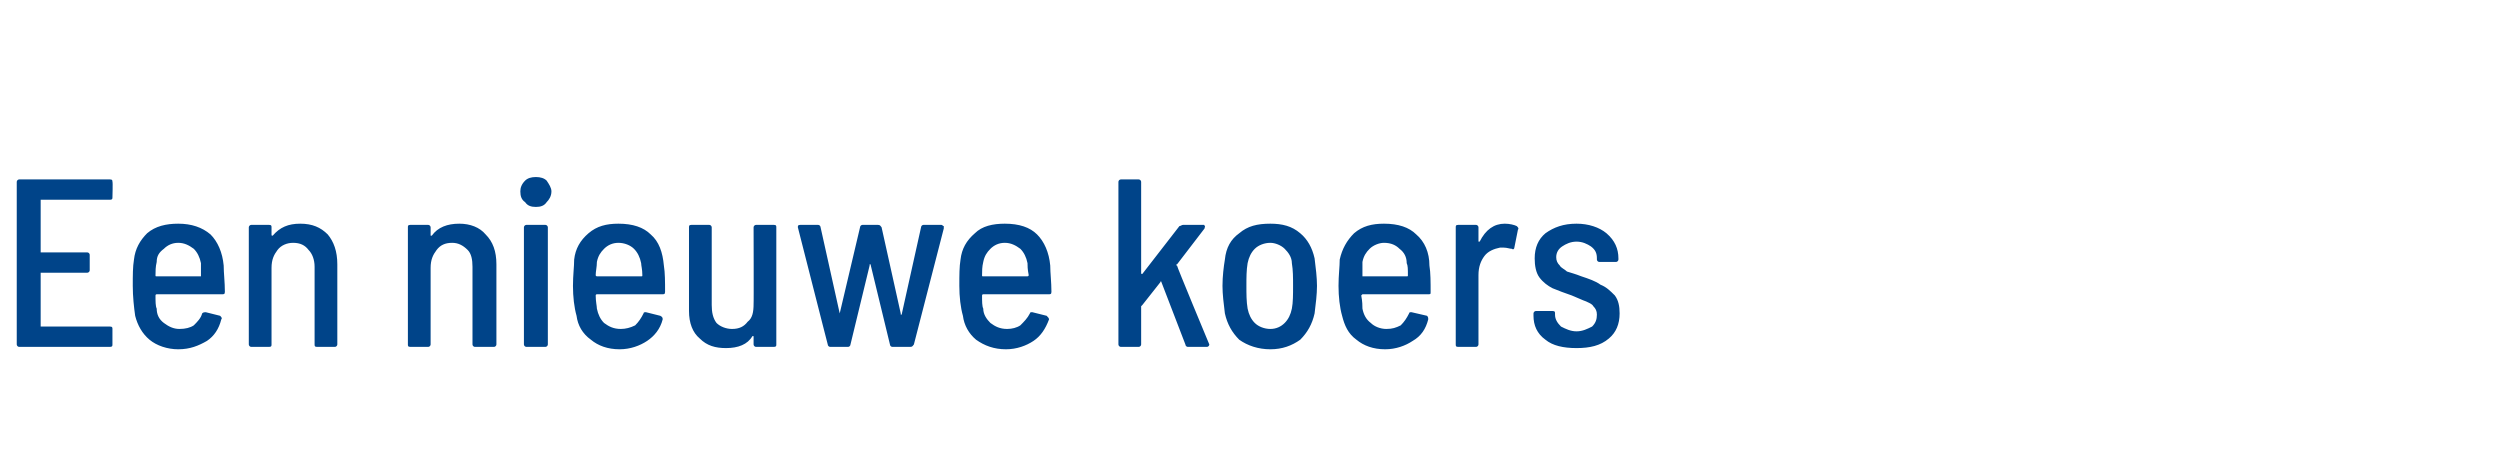 <?xml version="1.0" standalone="no"?><!DOCTYPE svg PUBLIC "-//W3C//DTD SVG 1.1//EN" "http://www.w3.org/Graphics/SVG/1.1/DTD/svg11.dtd"><svg xmlns="http://www.w3.org/2000/svg" version="1.1" width="209px" height="38px" viewBox="0 -1 209 38" style="top:-1px">  <desc>Een nieuwe koers</desc>  <defs/>  <g id="Polygon106587">    <path d="M 9.4 15.5 C 9.4 15.6 9.4 15.7 9.2 15.7 C 9.2 15.7 3.4 15.7 3.4 15.7 C 3.4 15.7 3.4 15.7 3.4 15.7 C 3.4 15.7 3.4 20.1 3.4 20.1 C 3.4 20.1 3.4 20.1 3.4 20.1 C 3.4 20.1 7.3 20.1 7.3 20.1 C 7.4 20.1 7.5 20.2 7.5 20.3 C 7.5 20.3 7.5 21.6 7.5 21.6 C 7.5 21.7 7.4 21.8 7.3 21.8 C 7.3 21.8 3.4 21.8 3.4 21.8 C 3.4 21.8 3.4 21.8 3.4 21.9 C 3.4 21.9 3.4 26.3 3.4 26.3 C 3.4 26.3 3.4 26.3 3.4 26.3 C 3.4 26.3 9.2 26.3 9.2 26.3 C 9.4 26.3 9.4 26.4 9.4 26.5 C 9.4 26.5 9.4 27.8 9.4 27.8 C 9.4 27.9 9.4 28 9.2 28 C 9.2 28 1.6 28 1.6 28 C 1.5 28 1.4 27.9 1.4 27.8 C 1.4 27.8 1.4 14.2 1.4 14.2 C 1.4 14.1 1.5 14 1.6 14 C 1.6 14 9.2 14 9.2 14 C 9.4 14 9.4 14.1 9.4 14.2 C 9.44 14.2 9.4 15.5 9.4 15.5 C 9.4 15.5 9.44 15.46 9.4 15.5 Z M 15 26.5 C 15.5 26.5 15.9 26.4 16.2 26.2 C 16.5 25.9 16.8 25.6 16.9 25.2 C 17 25.1 17.1 25.1 17.2 25.1 C 17.2 25.1 18.4 25.4 18.4 25.4 C 18.5 25.5 18.6 25.6 18.5 25.7 C 18.3 26.5 17.9 27.1 17.3 27.5 C 16.6 27.9 15.9 28.2 14.9 28.2 C 14 28.2 13.1 27.9 12.5 27.4 C 11.9 26.9 11.5 26.2 11.3 25.4 C 11.2 24.7 11.1 23.8 11.1 22.9 C 11.1 22 11.1 21.3 11.2 20.7 C 11.3 19.8 11.7 19.1 12.3 18.5 C 13 17.9 13.9 17.7 14.9 17.7 C 16 17.7 16.9 18 17.6 18.6 C 18.2 19.2 18.6 20.1 18.7 21.2 C 18.7 21.8 18.8 22.6 18.8 23.4 C 18.8 23.6 18.7 23.6 18.6 23.6 C 18.6 23.6 13.1 23.6 13.1 23.6 C 13 23.6 13 23.7 13 23.7 C 13 24.2 13 24.6 13.1 24.8 C 13.1 25.3 13.3 25.7 13.7 26 C 14.1 26.3 14.5 26.5 15 26.5 C 15 26.5 15 26.5 15 26.5 Z M 14.9 19.3 C 14.4 19.3 14 19.5 13.7 19.8 C 13.3 20.1 13.1 20.4 13.1 20.9 C 13 21.3 13 21.7 13 22 C 13 22.1 13 22.1 13.1 22.1 C 13.1 22.1 16.8 22.1 16.8 22.1 C 16.8 22.1 16.8 22.1 16.8 22 C 16.8 21.5 16.8 21.2 16.8 21 C 16.7 20.5 16.5 20.1 16.2 19.8 C 15.8 19.5 15.4 19.3 14.9 19.3 C 14.9 19.3 14.9 19.3 14.9 19.3 Z M 25.1 17.7 C 26.1 17.7 26.8 18 27.4 18.6 C 27.9 19.2 28.2 20 28.2 21.1 C 28.2 21.1 28.2 27.8 28.2 27.8 C 28.2 27.9 28.1 28 28 28 C 28 28 26.5 28 26.5 28 C 26.3 28 26.3 27.9 26.3 27.8 C 26.3 27.8 26.3 21.3 26.3 21.3 C 26.3 20.7 26.1 20.2 25.8 19.9 C 25.5 19.5 25.1 19.3 24.5 19.3 C 24 19.3 23.5 19.5 23.2 19.9 C 22.9 20.3 22.7 20.7 22.7 21.4 C 22.7 21.4 22.7 27.8 22.7 27.8 C 22.7 27.9 22.7 28 22.5 28 C 22.5 28 21 28 21 28 C 20.9 28 20.8 27.9 20.8 27.8 C 20.8 27.8 20.8 18 20.8 18 C 20.8 17.9 20.9 17.8 21 17.8 C 21 17.8 22.5 17.8 22.5 17.8 C 22.7 17.8 22.7 17.9 22.7 18 C 22.7 18 22.7 18.6 22.7 18.6 C 22.7 18.7 22.7 18.7 22.8 18.7 C 22.8 18.7 22.8 18.7 22.8 18.7 C 23.4 18 24.1 17.7 25.1 17.7 C 25.1 17.7 25.1 17.7 25.1 17.7 Z M 38.4 17.7 C 39.3 17.7 40.1 18 40.6 18.6 C 41.2 19.2 41.5 20 41.5 21.1 C 41.5 21.1 41.5 27.8 41.5 27.8 C 41.5 27.9 41.4 28 41.3 28 C 41.3 28 39.7 28 39.7 28 C 39.6 28 39.5 27.9 39.5 27.8 C 39.5 27.8 39.5 21.3 39.5 21.3 C 39.5 20.7 39.4 20.2 39.1 19.9 C 38.7 19.5 38.3 19.3 37.8 19.3 C 37.2 19.3 36.8 19.5 36.5 19.9 C 36.2 20.3 36 20.7 36 21.4 C 36 21.4 36 27.8 36 27.8 C 36 27.9 35.9 28 35.8 28 C 35.8 28 34.3 28 34.3 28 C 34.1 28 34.1 27.9 34.1 27.8 C 34.1 27.8 34.1 18 34.1 18 C 34.1 17.9 34.1 17.8 34.3 17.8 C 34.3 17.8 35.8 17.8 35.8 17.8 C 35.9 17.8 36 17.9 36 18 C 36 18 36 18.6 36 18.6 C 36 18.7 36 18.7 36 18.7 C 36 18.7 36.1 18.7 36.1 18.7 C 36.6 18 37.4 17.7 38.4 17.7 C 38.4 17.7 38.4 17.7 38.4 17.7 Z M 44.8 16.3 C 44.4 16.3 44.1 16.2 43.9 15.9 C 43.6 15.7 43.5 15.4 43.5 15 C 43.5 14.7 43.6 14.4 43.9 14.1 C 44.1 13.9 44.4 13.8 44.8 13.8 C 45.2 13.8 45.5 13.9 45.7 14.1 C 45.9 14.4 46.1 14.7 46.1 15 C 46.1 15.4 45.9 15.7 45.7 15.9 C 45.5 16.2 45.2 16.3 44.8 16.3 C 44.8 16.3 44.8 16.3 44.8 16.3 Z M 44 28 C 43.9 28 43.8 27.9 43.8 27.8 C 43.8 27.8 43.8 18 43.8 18 C 43.8 17.9 43.9 17.8 44 17.8 C 44 17.8 45.6 17.8 45.6 17.8 C 45.7 17.8 45.8 17.9 45.8 18 C 45.8 18 45.8 27.8 45.8 27.8 C 45.8 27.9 45.7 28 45.6 28 C 45.56 28 44 28 44 28 C 44 28 44.04 28 44 28 Z M 51.9 26.5 C 52.3 26.5 52.7 26.4 53.1 26.2 C 53.4 25.9 53.6 25.6 53.8 25.2 C 53.8 25.1 53.9 25.1 54 25.1 C 54 25.1 55.2 25.4 55.2 25.4 C 55.4 25.5 55.4 25.6 55.4 25.7 C 55.2 26.5 54.7 27.1 54.1 27.5 C 53.5 27.9 52.7 28.2 51.8 28.2 C 50.8 28.2 50 27.9 49.4 27.4 C 48.7 26.9 48.3 26.2 48.2 25.4 C 48 24.7 47.9 23.8 47.9 22.9 C 47.9 22 48 21.3 48 20.7 C 48.1 19.8 48.5 19.1 49.2 18.5 C 49.9 17.9 50.7 17.7 51.7 17.7 C 52.9 17.7 53.8 18 54.4 18.6 C 55.1 19.2 55.4 20.1 55.5 21.2 C 55.6 21.8 55.6 22.6 55.6 23.4 C 55.6 23.6 55.5 23.6 55.4 23.6 C 55.4 23.6 49.9 23.6 49.9 23.6 C 49.8 23.6 49.8 23.7 49.8 23.7 C 49.8 24.2 49.9 24.6 49.9 24.8 C 50 25.3 50.2 25.7 50.5 26 C 50.9 26.3 51.3 26.5 51.9 26.5 C 51.9 26.5 51.9 26.5 51.9 26.5 Z M 51.7 19.3 C 51.2 19.3 50.8 19.5 50.5 19.8 C 50.2 20.1 50 20.4 49.9 20.9 C 49.9 21.3 49.8 21.7 49.8 22 C 49.8 22.1 49.9 22.1 49.9 22.1 C 49.9 22.1 53.6 22.1 53.6 22.1 C 53.7 22.1 53.7 22.1 53.7 22 C 53.7 21.5 53.6 21.2 53.6 21 C 53.5 20.5 53.3 20.1 53 19.8 C 52.7 19.5 52.2 19.3 51.7 19.3 C 51.7 19.3 51.7 19.3 51.7 19.3 Z M 63 18 C 63 17.9 63.1 17.8 63.2 17.8 C 63.2 17.8 64.7 17.8 64.7 17.8 C 64.9 17.8 64.9 17.9 64.9 18 C 64.9 18 64.9 27.8 64.9 27.8 C 64.9 27.9 64.9 28 64.7 28 C 64.7 28 63.2 28 63.2 28 C 63.1 28 63 27.9 63 27.8 C 63 27.8 63 27.2 63 27.2 C 63 27.2 63 27.1 63 27.1 C 63 27.1 62.9 27.1 62.9 27.1 C 62.5 27.8 61.7 28.1 60.7 28.1 C 59.8 28.1 59.1 27.9 58.5 27.3 C 57.9 26.8 57.6 26 57.6 25 C 57.6 25 57.6 18 57.6 18 C 57.6 17.9 57.6 17.8 57.8 17.8 C 57.8 17.8 59.3 17.8 59.3 17.8 C 59.4 17.8 59.5 17.9 59.5 18 C 59.5 18 59.5 24.5 59.5 24.5 C 59.5 25.1 59.6 25.6 59.9 26 C 60.2 26.3 60.7 26.5 61.2 26.5 C 61.8 26.5 62.2 26.3 62.5 25.9 C 62.9 25.6 63 25.1 63 24.4 C 63.02 24.44 63 18 63 18 C 63 18 63.02 18.02 63 18 Z M 69.4 28 C 69.3 28 69.2 27.9 69.2 27.8 C 69.2 27.82 66.7 18 66.7 18 C 66.7 18 66.68 17.96 66.7 18 C 66.7 17.9 66.7 17.8 66.9 17.8 C 66.9 17.8 68.4 17.8 68.4 17.8 C 68.5 17.8 68.6 17.9 68.6 18 C 68.6 18 70.2 25.2 70.2 25.2 C 70.2 25.3 70.2 25.3 70.2 25.3 C 70.2 25.3 70.2 25.3 70.2 25.2 C 70.2 25.2 71.9 18 71.9 18 C 71.9 17.9 72 17.8 72.1 17.8 C 72.1 17.8 73.4 17.8 73.4 17.8 C 73.6 17.8 73.6 17.9 73.7 18 C 73.7 18 75.3 25.2 75.3 25.2 C 75.3 25.3 75.3 25.3 75.3 25.3 C 75.4 25.3 75.4 25.3 75.4 25.2 C 75.4 25.2 77 18 77 18 C 77 17.9 77.1 17.8 77.2 17.8 C 77.2 17.8 78.7 17.8 78.7 17.8 C 78.8 17.8 78.8 17.9 78.9 17.9 C 78.9 17.9 78.9 18 78.9 18.1 C 78.9 18.1 76.4 27.8 76.4 27.8 C 76.3 27.9 76.3 28 76.1 28 C 76.1 28 74.6 28 74.6 28 C 74.5 28 74.4 27.9 74.4 27.8 C 74.4 27.8 72.8 21.2 72.8 21.2 C 72.8 21.1 72.8 21.1 72.7 21.1 C 72.7 21.1 72.7 21.1 72.7 21.2 C 72.7 21.2 71.1 27.8 71.1 27.8 C 71.1 27.9 71 28 70.9 28 C 70.92 28 69.4 28 69.4 28 C 69.4 28 69.42 28 69.4 28 Z M 84.2 26.5 C 84.6 26.5 85 26.4 85.3 26.2 C 85.6 25.9 85.9 25.6 86.1 25.2 C 86.1 25.1 86.2 25.1 86.3 25.1 C 86.3 25.1 87.5 25.4 87.5 25.4 C 87.6 25.5 87.7 25.6 87.7 25.7 C 87.4 26.5 87 27.1 86.4 27.5 C 85.8 27.9 85 28.2 84.1 28.2 C 83.1 28.2 82.3 27.9 81.6 27.4 C 81 26.9 80.6 26.2 80.5 25.4 C 80.3 24.7 80.2 23.8 80.2 22.9 C 80.2 22 80.2 21.3 80.3 20.7 C 80.4 19.8 80.8 19.1 81.5 18.5 C 82.1 17.9 83 17.7 84 17.7 C 85.2 17.7 86.1 18 86.7 18.6 C 87.3 19.2 87.7 20.1 87.8 21.2 C 87.8 21.8 87.9 22.6 87.9 23.4 C 87.9 23.6 87.8 23.6 87.7 23.6 C 87.7 23.6 82.2 23.6 82.2 23.6 C 82.1 23.6 82.1 23.7 82.1 23.7 C 82.1 24.2 82.1 24.6 82.2 24.8 C 82.2 25.3 82.5 25.7 82.8 26 C 83.2 26.3 83.6 26.5 84.2 26.5 C 84.2 26.5 84.2 26.5 84.2 26.5 Z M 84 19.3 C 83.5 19.3 83.1 19.5 82.8 19.8 C 82.5 20.1 82.3 20.4 82.2 20.9 C 82.1 21.3 82.1 21.7 82.1 22 C 82.1 22.1 82.1 22.1 82.2 22.1 C 82.2 22.1 85.9 22.1 85.9 22.1 C 85.9 22.1 86 22.1 86 22 C 85.9 21.5 85.9 21.2 85.9 21 C 85.8 20.5 85.6 20.1 85.3 19.8 C 84.9 19.5 84.5 19.3 84 19.3 C 84 19.3 84 19.3 84 19.3 Z M 93.7 28 C 93.6 28 93.5 27.9 93.5 27.8 C 93.5 27.8 93.5 14.2 93.5 14.2 C 93.5 14.1 93.6 14 93.7 14 C 93.7 14 95.2 14 95.2 14 C 95.3 14 95.4 14.1 95.4 14.2 C 95.4 14.2 95.4 21.8 95.4 21.8 C 95.4 21.9 95.4 21.9 95.5 21.9 C 95.5 21.9 95.5 21.9 95.5 21.9 C 95.5 21.9 98.6 17.9 98.6 17.9 C 98.7 17.9 98.8 17.8 98.9 17.8 C 98.9 17.8 100.6 17.8 100.6 17.8 C 100.7 17.8 100.7 17.8 100.7 17.9 C 100.8 17.9 100.7 18 100.7 18.1 C 100.7 18.1 98.4 21.1 98.4 21.1 C 98.3 21.1 98.3 21.2 98.4 21.2 C 98.35 21.2 101.1 27.8 101.1 27.8 C 101.1 27.8 101.09 27.84 101.1 27.8 C 101.1 27.9 101 28 100.9 28 C 100.9 28 99.3 28 99.3 28 C 99.2 28 99.1 27.9 99.1 27.8 C 99.1 27.8 97.1 22.6 97.1 22.6 C 97.1 22.5 97 22.5 97 22.6 C 97 22.6 95.5 24.5 95.5 24.5 C 95.4 24.6 95.4 24.6 95.4 24.6 C 95.4 24.6 95.4 27.8 95.4 27.8 C 95.4 27.9 95.3 28 95.2 28 C 95.21 28 93.7 28 93.7 28 C 93.7 28 93.69 28 93.7 28 Z M 106.2 28.2 C 105.2 28.2 104.3 27.9 103.6 27.4 C 103 26.8 102.6 26.1 102.4 25.2 C 102.3 24.4 102.2 23.6 102.2 22.9 C 102.2 22.1 102.3 21.3 102.4 20.7 C 102.5 19.7 102.9 19 103.6 18.5 C 104.3 17.9 105.1 17.7 106.2 17.7 C 107.2 17.7 108 17.9 108.7 18.5 C 109.3 19 109.7 19.7 109.9 20.6 C 110 21.4 110.1 22.2 110.1 22.9 C 110.1 23.6 110 24.4 109.9 25.2 C 109.7 26.1 109.3 26.8 108.7 27.4 C 108 27.9 107.2 28.2 106.2 28.2 C 106.2 28.2 106.2 28.2 106.2 28.2 Z M 106.2 26.5 C 106.7 26.5 107.1 26.3 107.4 26 C 107.7 25.7 107.9 25.3 108 24.8 C 108.1 24.3 108.1 23.6 108.1 22.9 C 108.1 22.2 108.1 21.6 108 21 C 108 20.5 107.7 20.1 107.4 19.8 C 107.1 19.5 106.6 19.3 106.2 19.3 C 105.7 19.3 105.2 19.5 104.9 19.8 C 104.6 20.1 104.4 20.5 104.3 21 C 104.2 21.6 104.2 22.2 104.2 22.9 C 104.2 23.6 104.2 24.2 104.3 24.8 C 104.4 25.3 104.6 25.7 104.9 26 C 105.2 26.3 105.7 26.5 106.2 26.5 C 106.2 26.5 106.2 26.5 106.2 26.5 Z M 115.9 26.5 C 116.4 26.5 116.7 26.4 117.1 26.2 C 117.4 25.9 117.6 25.6 117.8 25.2 C 117.8 25.1 117.9 25.1 118 25.1 C 118 25.1 119.3 25.4 119.3 25.4 C 119.4 25.5 119.4 25.6 119.4 25.7 C 119.2 26.5 118.8 27.1 118.1 27.5 C 117.5 27.9 116.7 28.2 115.8 28.2 C 114.8 28.2 114 27.9 113.4 27.4 C 112.7 26.9 112.4 26.2 112.2 25.4 C 112 24.7 111.9 23.8 111.9 22.9 C 111.9 22 112 21.3 112 20.7 C 112.2 19.8 112.6 19.1 113.2 18.5 C 113.9 17.9 114.7 17.7 115.7 17.7 C 116.9 17.7 117.8 18 118.4 18.6 C 119.1 19.2 119.5 20.1 119.5 21.2 C 119.6 21.8 119.6 22.6 119.6 23.4 C 119.6 23.6 119.6 23.6 119.4 23.6 C 119.4 23.6 113.9 23.6 113.9 23.6 C 113.9 23.6 113.8 23.7 113.8 23.7 C 113.9 24.2 113.9 24.6 113.9 24.8 C 114 25.3 114.2 25.7 114.6 26 C 114.9 26.3 115.4 26.5 115.9 26.5 C 115.9 26.5 115.9 26.5 115.9 26.5 Z M 115.7 19.3 C 115.3 19.3 114.8 19.5 114.5 19.8 C 114.2 20.1 114 20.4 113.9 20.9 C 113.9 21.3 113.9 21.7 113.9 22 C 113.9 22.1 113.9 22.1 113.9 22.1 C 113.9 22.1 117.6 22.1 117.6 22.1 C 117.7 22.1 117.7 22.1 117.7 22 C 117.7 21.5 117.7 21.2 117.6 21 C 117.6 20.5 117.4 20.1 117 19.8 C 116.7 19.5 116.3 19.3 115.7 19.3 C 115.7 19.3 115.7 19.3 115.7 19.3 Z M 125.8 17.7 C 126.2 17.7 126.6 17.8 126.8 17.9 C 126.9 18 127 18.1 126.9 18.2 C 126.9 18.2 126.6 19.7 126.6 19.7 C 126.6 19.8 126.5 19.9 126.4 19.8 C 126.2 19.8 126 19.7 125.7 19.7 C 125.6 19.7 125.5 19.7 125.4 19.7 C 124.9 19.8 124.4 20 124.1 20.4 C 123.8 20.8 123.6 21.3 123.6 22 C 123.6 22 123.6 27.8 123.6 27.8 C 123.6 27.9 123.5 28 123.4 28 C 123.4 28 121.9 28 121.9 28 C 121.7 28 121.7 27.9 121.7 27.8 C 121.7 27.8 121.7 18 121.7 18 C 121.7 17.9 121.7 17.8 121.9 17.8 C 121.9 17.8 123.4 17.8 123.4 17.8 C 123.5 17.8 123.6 17.9 123.6 18 C 123.6 18 123.6 19.1 123.6 19.1 C 123.6 19.2 123.6 19.2 123.6 19.2 C 123.6 19.2 123.7 19.2 123.7 19.2 C 124.2 18.2 124.9 17.7 125.8 17.7 C 125.8 17.7 125.8 17.7 125.8 17.7 Z M 131.8 28.1 C 130.7 28.1 129.8 27.9 129.2 27.4 C 128.5 26.9 128.2 26.2 128.2 25.4 C 128.2 25.4 128.2 25.2 128.2 25.2 C 128.2 25.1 128.3 25 128.4 25 C 128.4 25 129.8 25 129.8 25 C 130 25 130 25.1 130 25.2 C 130 25.2 130 25.3 130 25.3 C 130 25.7 130.2 26 130.5 26.3 C 130.9 26.5 131.3 26.7 131.8 26.7 C 132.3 26.7 132.7 26.5 133.1 26.3 C 133.4 26 133.5 25.7 133.5 25.3 C 133.5 25 133.4 24.8 133.2 24.6 C 133.1 24.4 132.8 24.3 132.6 24.2 C 132.3 24.1 131.9 23.9 131.4 23.7 C 130.8 23.5 130.3 23.3 129.8 23.1 C 129.4 22.9 129 22.6 128.7 22.2 C 128.4 21.8 128.3 21.2 128.3 20.6 C 128.3 19.7 128.6 19 129.2 18.5 C 129.9 18 130.7 17.7 131.8 17.7 C 132.8 17.7 133.7 18 134.3 18.5 C 135 19.1 135.3 19.8 135.3 20.6 C 135.3 20.6 135.3 20.7 135.3 20.7 C 135.3 20.8 135.2 20.9 135.1 20.9 C 135.1 20.9 133.7 20.9 133.7 20.9 C 133.6 20.9 133.5 20.8 133.5 20.7 C 133.5 20.7 133.5 20.6 133.5 20.6 C 133.5 20.2 133.4 19.9 133 19.6 C 132.7 19.4 132.3 19.2 131.8 19.2 C 131.3 19.2 130.9 19.4 130.6 19.6 C 130.3 19.8 130.1 20.1 130.1 20.5 C 130.1 20.8 130.2 21 130.4 21.2 C 130.5 21.4 130.8 21.5 131 21.7 C 131.3 21.8 131.7 21.9 132.2 22.1 C 132.8 22.3 133.4 22.5 133.8 22.8 C 134.3 23 134.6 23.3 135 23.7 C 135.3 24.1 135.4 24.6 135.4 25.2 C 135.4 26.1 135.1 26.8 134.5 27.3 C 133.8 27.9 132.9 28.1 131.8 28.1 C 131.8 28.1 131.8 28.1 131.8 28.1 Z " stroke="none" fill="#004489"/>  </g></svg>